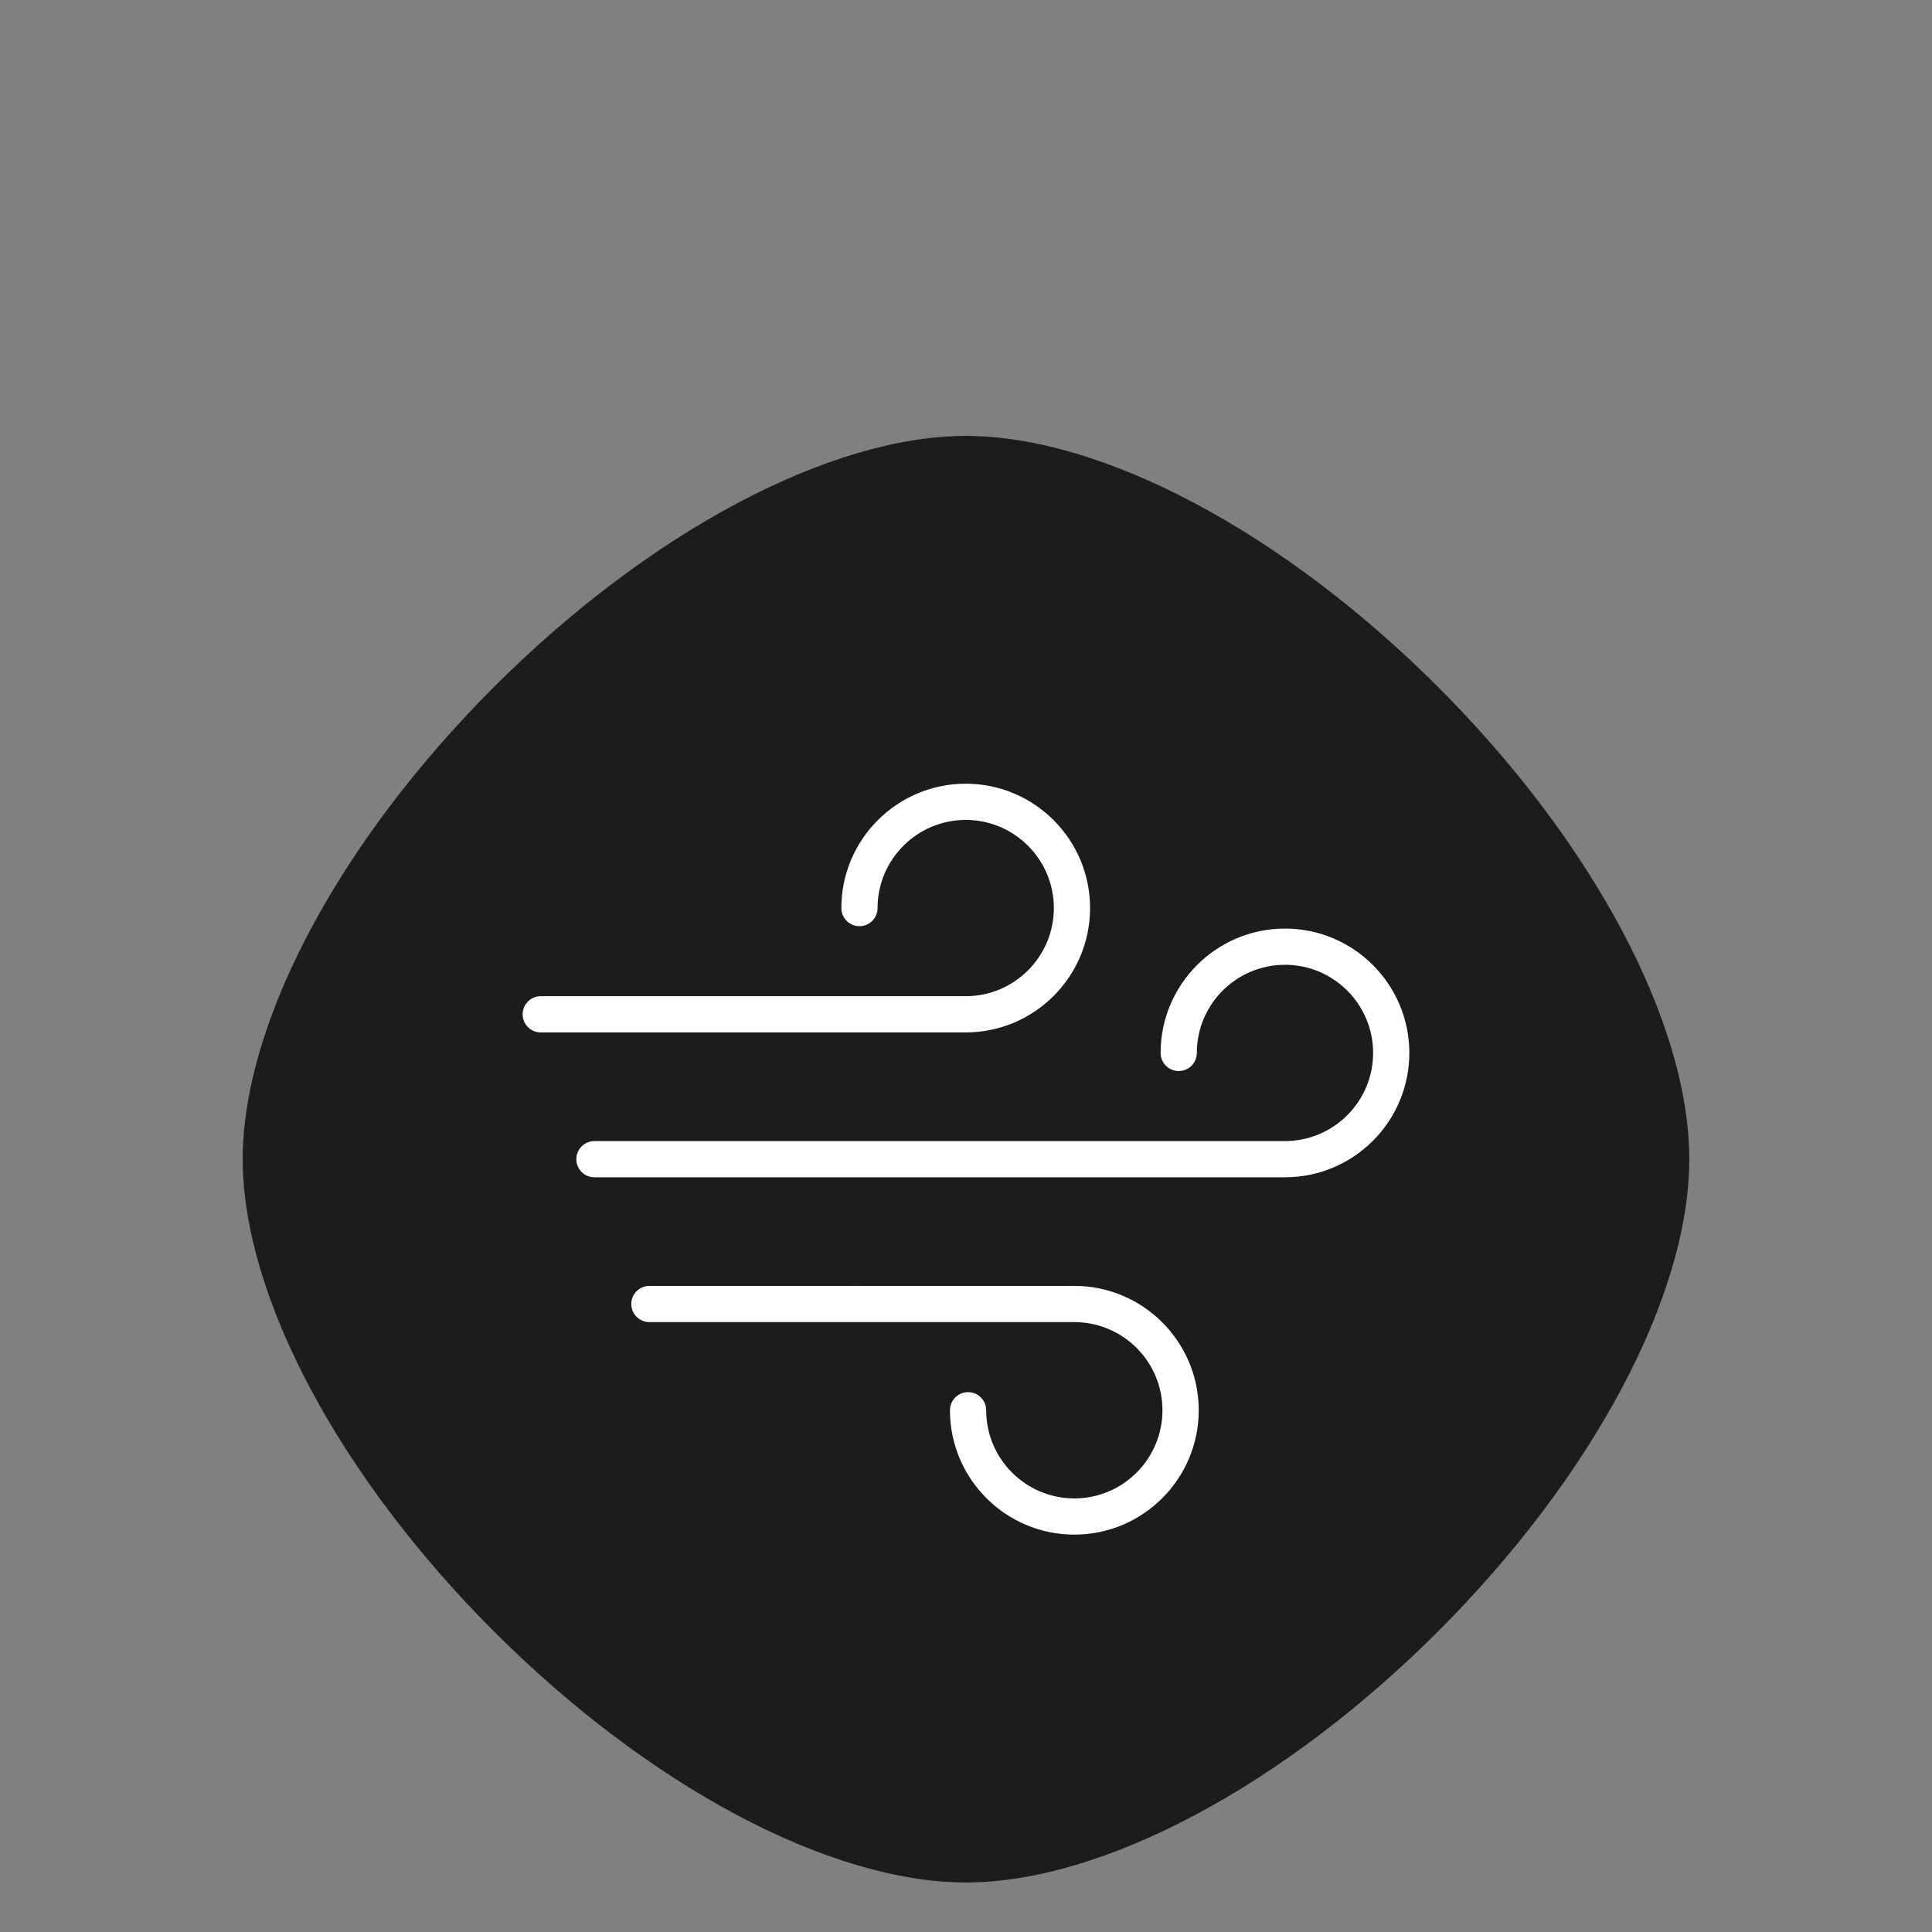 <svg version="1.0" preserveAspectRatio="xMidYMid meet" height="1000" viewBox="0 0 750 750" zoomAndPan="magnify" width="1000" xmlns:xlink="http://www.w3.org/1999/xlink" xmlns="http://www.w3.org/2000/svg"><rect x="0" y="0" width="750" height="750" fill="#808080" stroke="none"/><path fill-rule="nonzero" fill-opacity="1" d="M 558.281 266.719 C 498.141 206.586 427.914 169.227 375 169.227 C 322.086 169.227 251.859 206.586 191.719 266.719 C 131.586 326.859 94.227 397.086 94.227 450 C 94.227 502.914 131.586 573.141 191.719 633.281 C 251.852 693.422 322.078 730.773 375 730.773 C 427.922 730.773 498.141 693.414 558.281 633.281 C 618.414 573.148 655.773 502.922 655.773 450 C 655.773 397.086 618.414 326.859 558.281 266.719 Z M 558.281 266.719" fill="#1b1c1e"></path><path fill-rule="nonzero" fill-opacity="1" d="M 407.711 574.707 L 401.652 576.402 C 385.48 580.949 368.383 580.949 352.211 576.402 L 346.164 574.707 L 347.859 580.754 C 352.398 596.926 352.398 614.023 347.859 630.195 L 346.164 636.242 L 352.211 634.547 C 368.383 630 385.48 630 401.664 634.547 L 407.711 636.242 L 406.012 630.195 C 401.465 614.016 401.465 596.914 406.012 580.742 Z M 407.711 574.707" fill="#1b1c1e"></path><path fill-rule="nonzero" fill-opacity="1" d="M 577.855 415.117 L 579.168 410.445 L 574.5 411.758 C 551.258 418.293 526.801 418.836 503.352 413.438 C 500.129 412.695 497.578 410.148 496.836 406.922 C 491.438 383.465 491.98 359.016 498.516 335.773 L 499.828 331.105 L 495.16 332.418 C 471.918 338.953 447.461 339.496 424.012 334.098 C 420.789 333.355 418.238 330.805 417.496 327.582 C 412.098 304.125 412.641 279.676 419.176 256.434 L 420.488 251.766 L 415.801 253.078 C 390.375 260.223 363.469 260.223 338.043 253.078 L 333.375 251.766 L 334.688 256.434 C 341.211 279.676 341.766 304.125 336.355 327.57 C 335.617 330.797 333.066 333.348 329.84 334.086 C 306.383 339.488 281.934 338.945 258.695 332.41 L 254.023 331.098 L 255.336 335.766 C 261.871 359.008 262.426 383.465 257.016 406.914 C 256.273 410.137 253.727 412.688 250.5 413.43 C 227.043 418.828 202.594 418.285 179.352 411.75 L 174.684 410.438 L 175.996 415.105 C 183.141 440.539 183.141 467.445 176.008 492.871 L 174.695 497.539 L 179.363 496.227 C 204.797 489.086 231.703 489.094 257.137 496.238 L 261.805 497.551 L 260.492 492.883 C 253.969 469.641 253.414 445.18 258.816 421.734 C 259.555 418.508 262.105 415.961 265.332 415.219 C 286.566 410.336 308.617 410.336 329.852 415.219 C 333.074 415.961 335.617 418.508 336.367 421.734 C 341.773 445.191 341.223 469.641 334.695 492.883 L 333.383 497.551 L 338.055 496.238 C 363.488 489.094 390.395 489.102 415.828 496.246 L 420.496 497.559 L 419.184 492.891 C 412.66 469.648 412.105 445.191 417.508 421.742 C 418.246 418.52 420.797 415.969 424.023 415.227 C 445.258 410.344 467.305 410.344 488.539 415.227 C 491.766 415.969 494.316 418.52 495.055 421.742 C 500.457 445.191 499.902 469.641 493.379 492.891 L 492.066 497.559 L 496.734 496.246 C 522.16 489.102 549.066 489.102 574.5 496.246 L 579.188 497.559 L 577.875 492.871 C 570.711 467.438 570.711 440.539 577.855 415.117 Z M 415.492 407.793 C 414.852 410.477 412.734 412.594 410.055 413.23 C 388.258 418.387 365.578 418.387 343.789 413.23 C 341.109 412.594 338.992 410.477 338.352 407.793 C 333.188 386.008 333.188 363.328 338.352 341.531 C 338.992 338.852 341.109 336.73 343.789 336.094 C 365.578 330.93 388.266 330.93 410.055 336.094 C 412.734 336.73 414.852 338.852 415.492 341.531 C 420.656 363.32 420.656 385.996 415.492 407.793 Z M 415.492 407.793" fill="#1b1c1e"></path><path fill-rule="nonzero" fill-opacity="1" d="M 374.871 400.785 L 209.918 400.785 C 206.035 400.785 202.887 397.641 202.887 393.758 C 202.887 389.871 206.035 386.727 209.918 386.727 L 374.891 386.727 C 393.746 386.727 409.105 371.383 409.105 352.508 C 409.105 333.633 393.766 318.293 374.891 318.293 C 356.016 318.293 340.672 333.633 340.672 352.508 C 340.672 356.395 337.527 359.539 333.641 359.539 C 329.758 359.539 326.613 356.395 326.613 352.508 C 326.613 325.883 348.262 304.23 374.891 304.23 C 401.516 304.23 423.164 325.883 423.164 352.508 C 423.164 379.133 401.516 400.785 374.891 400.785 Z M 374.871 400.785" fill="#ffffff"></path><path fill-rule="nonzero" fill-opacity="1" d="M 417.051 595.738 C 390.426 595.738 368.773 574.086 368.773 547.461 C 368.773 543.578 371.918 540.434 375.801 540.434 C 379.688 540.434 382.832 543.578 382.832 547.461 C 382.832 566.32 398.176 581.68 417.051 581.68 C 435.926 581.68 451.266 566.336 451.266 547.461 C 451.266 528.586 435.926 513.246 417.051 513.246 L 252.098 513.246 C 248.211 513.246 245.066 510.098 245.066 506.215 C 245.066 502.332 248.211 499.184 252.098 499.184 L 417.066 499.184 C 443.691 499.184 465.344 520.836 465.344 547.461 C 465.344 574.086 443.691 595.738 417.066 595.738 Z M 417.051 595.738" fill="#ffffff"></path><path fill-rule="nonzero" fill-opacity="1" d="M 498.84 457.023 L 230.762 457.023 C 226.875 457.023 223.73 453.879 223.73 449.996 C 223.73 446.109 226.875 442.965 230.762 442.965 L 498.824 442.965 C 517.68 442.965 533.043 427.621 533.043 408.746 C 533.043 389.871 517.699 374.531 498.824 374.531 C 479.949 374.531 464.605 389.871 464.605 408.746 C 464.605 412.633 461.461 415.777 457.578 415.777 C 453.691 415.777 450.547 412.633 450.547 408.746 C 450.547 382.121 472.199 360.469 498.824 360.469 C 525.449 360.469 547.102 382.121 547.102 408.746 C 547.102 435.371 525.449 457.023 498.824 457.023 Z M 498.84 457.023" fill="#ffffff"></path></svg>
